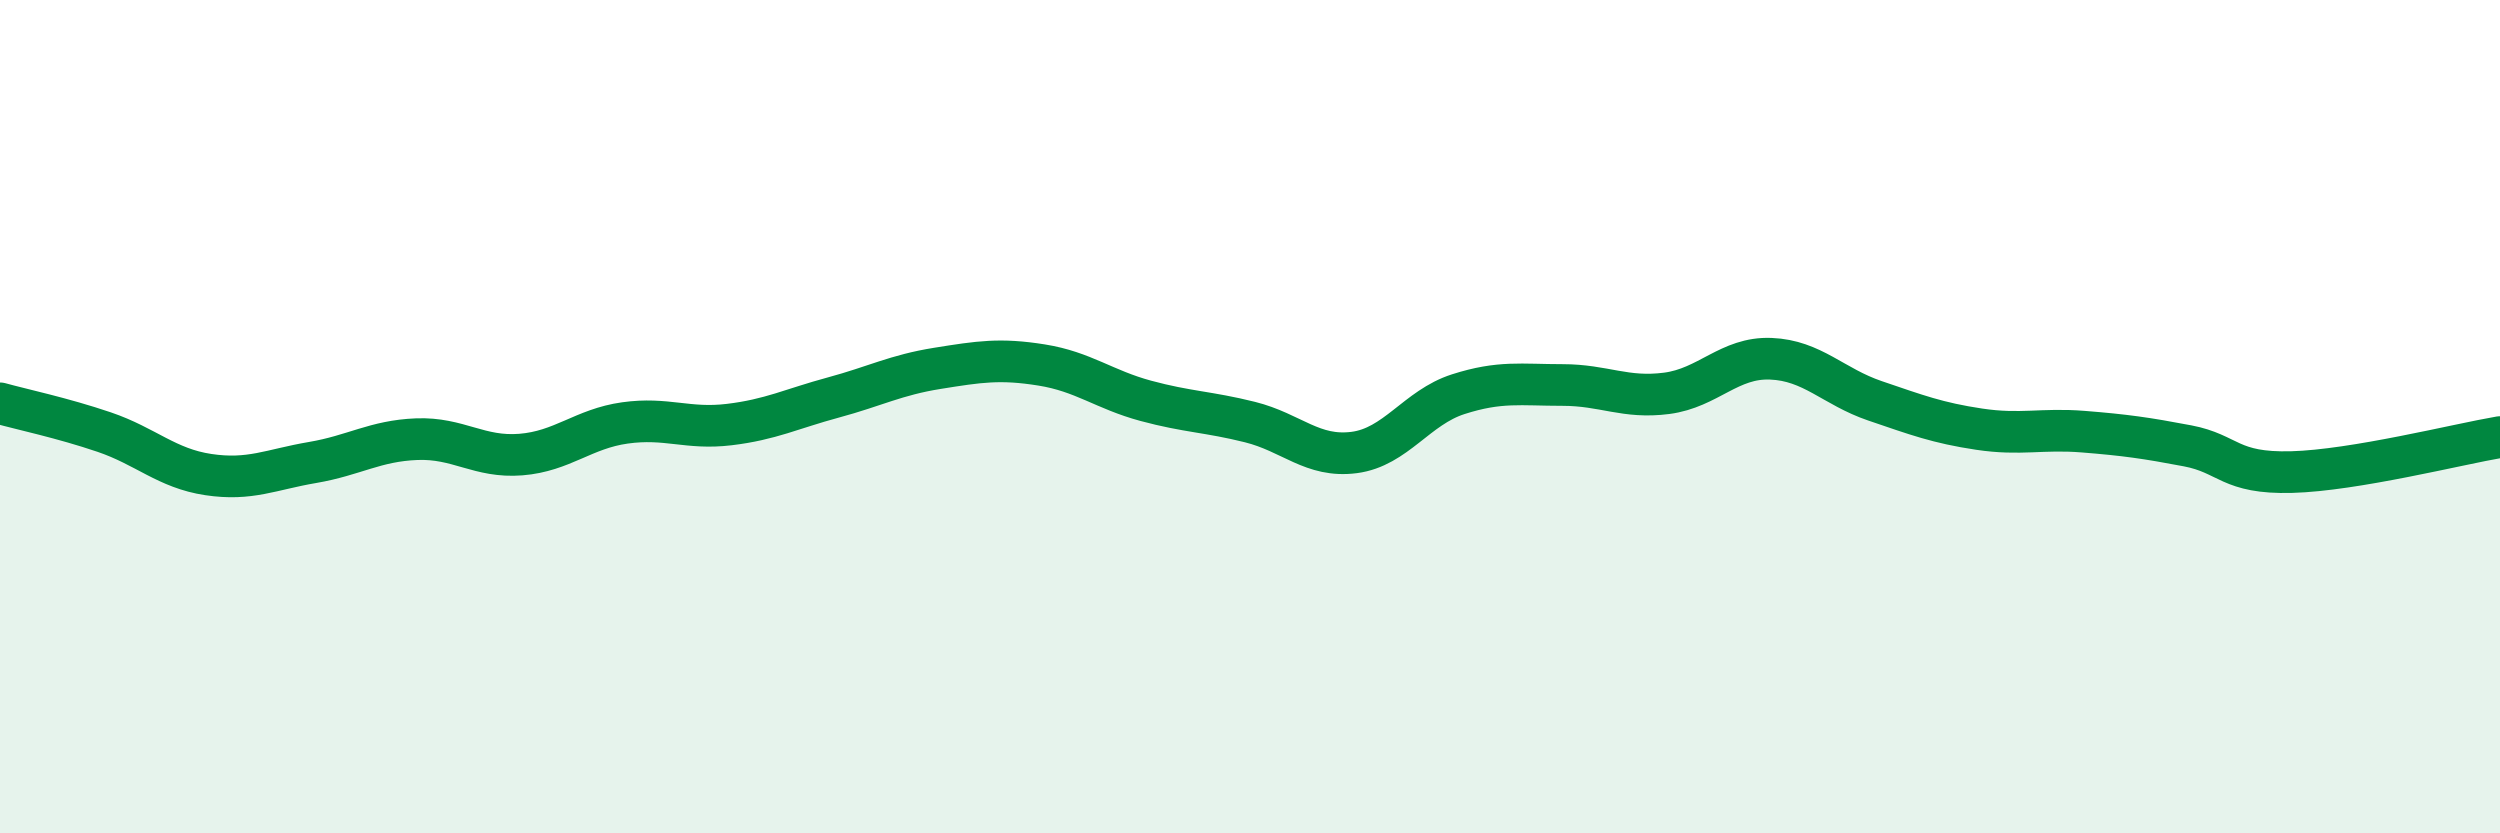 
    <svg width="60" height="20" viewBox="0 0 60 20" xmlns="http://www.w3.org/2000/svg">
      <path
        d="M 0,9.68 C 0.5,9.82 1.5,10.03 2.5,10.37 C 3.5,10.71 4,11.24 5,11.39 C 6,11.54 6.5,11.27 7.5,11.1 C 8.5,10.93 9,10.58 10,10.54 C 11,10.5 11.5,10.99 12.5,10.91 C 13.5,10.83 14,10.29 15,10.15 C 16,10.01 16.5,10.31 17.5,10.19 C 18.5,10.07 19,9.81 20,9.54 C 21,9.27 21.5,9 22.5,8.84 C 23.5,8.68 24,8.6 25,8.76 C 26,8.92 26.5,9.35 27.5,9.62 C 28.5,9.89 29,9.88 30,10.13 C 31,10.38 31.5,10.99 32.5,10.86 C 33.5,10.73 34,9.78 35,9.46 C 36,9.14 36.5,9.24 37.5,9.24 C 38.5,9.24 39,9.57 40,9.44 C 41,9.31 41.5,8.57 42.5,8.61 C 43.5,8.65 44,9.28 45,9.62 C 46,9.96 46.5,10.15 47.5,10.3 C 48.5,10.45 49,10.28 50,10.36 C 51,10.44 51.5,10.51 52.5,10.7 C 53.5,10.89 53.5,11.37 55,11.33 C 56.5,11.29 59,10.66 60,10.49L60 20L0 20Z"
        fill="#008740"
        opacity="0.1"
        stroke-linecap="round"
        stroke-linejoin="round"
      />
      <path
        d="M 0,9.68 C 0.5,9.82 1.5,10.03 2.5,10.37 C 3.5,10.71 4,11.24 5,11.39 C 6,11.54 6.5,11.27 7.5,11.1 C 8.5,10.93 9,10.58 10,10.54 C 11,10.5 11.5,10.99 12.5,10.91 C 13.5,10.83 14,10.29 15,10.15 C 16,10.01 16.5,10.31 17.5,10.19 C 18.5,10.07 19,9.81 20,9.54 C 21,9.27 21.5,9 22.5,8.84 C 23.5,8.68 24,8.6 25,8.76 C 26,8.92 26.5,9.35 27.5,9.62 C 28.5,9.89 29,9.88 30,10.13 C 31,10.38 31.5,10.99 32.5,10.86 C 33.5,10.73 34,9.78 35,9.46 C 36,9.14 36.5,9.24 37.5,9.24 C 38.5,9.24 39,9.57 40,9.44 C 41,9.31 41.5,8.57 42.5,8.61 C 43.5,8.65 44,9.28 45,9.62 C 46,9.96 46.5,10.15 47.5,10.3 C 48.5,10.45 49,10.28 50,10.36 C 51,10.44 51.5,10.51 52.5,10.7 C 53.5,10.89 53.5,11.37 55,11.33 C 56.5,11.29 59,10.66 60,10.49"
        stroke="#008740"
        stroke-width="1"
        fill="none"
        stroke-linecap="round"
        stroke-linejoin="round"
      />
    </svg>
  